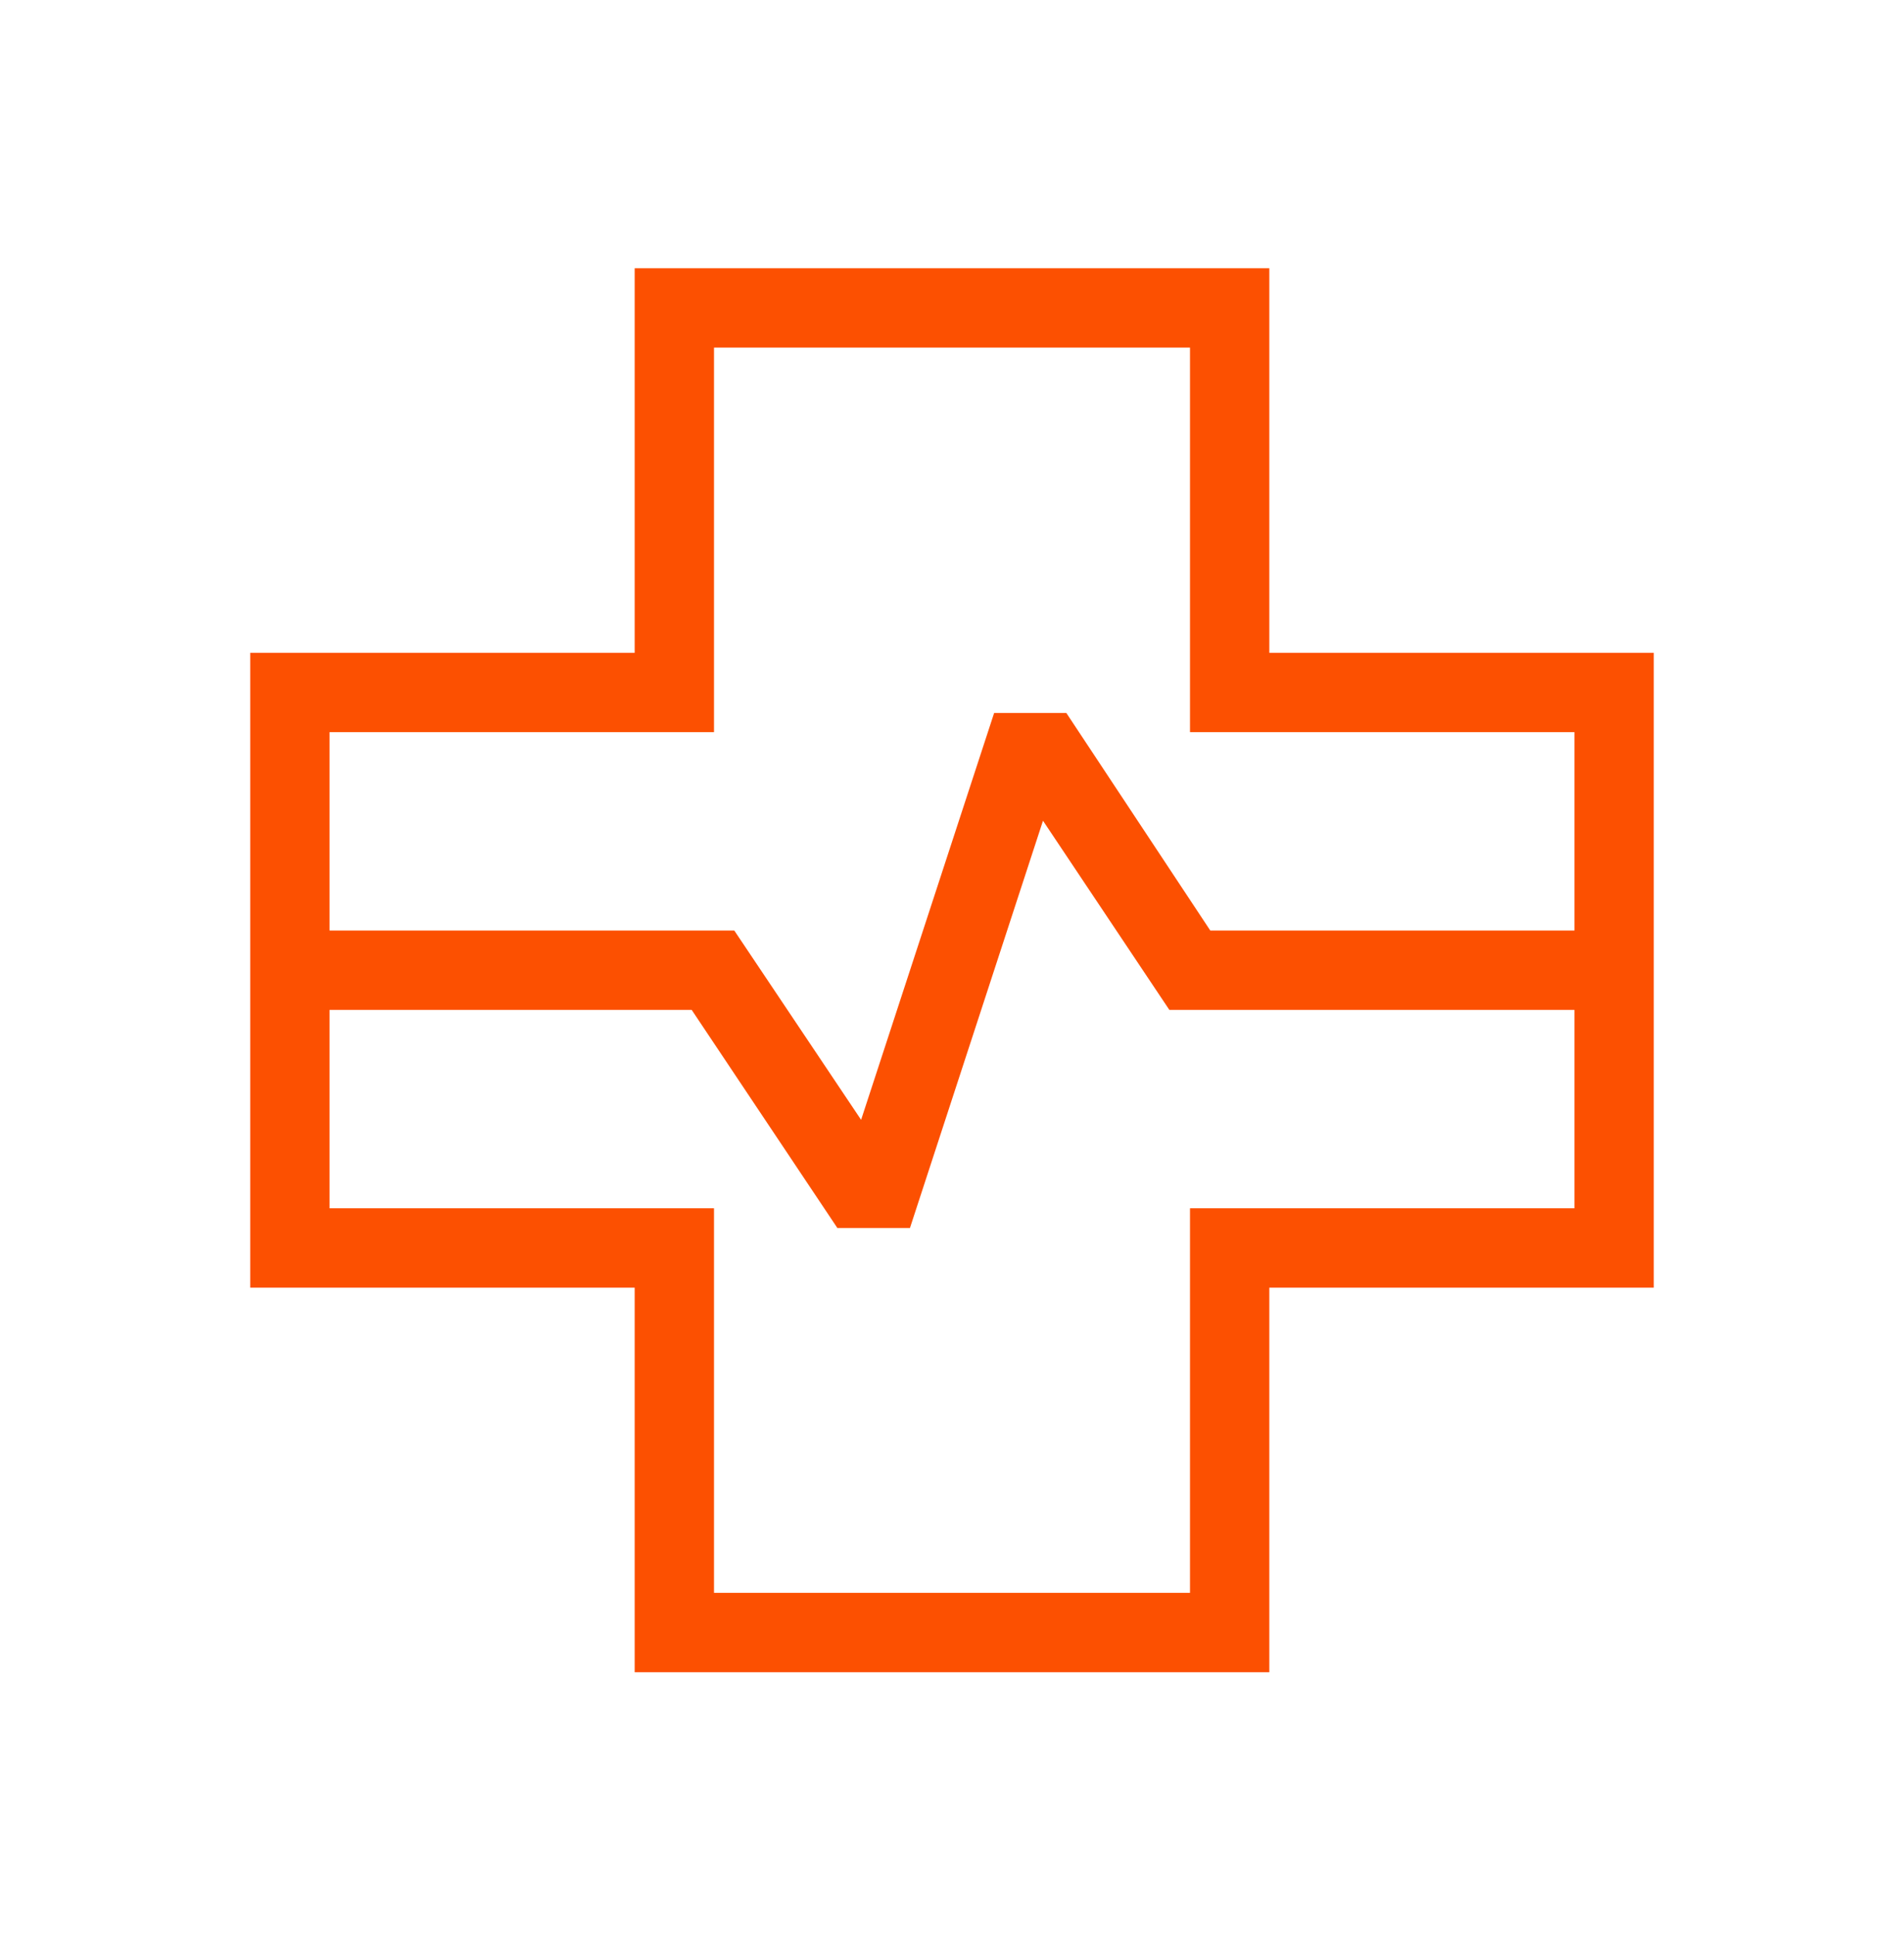 <svg width="62" height="63" viewBox="0 0 62 63" fill="none" xmlns="http://www.w3.org/2000/svg">
<path d="M20.667 54.437V41.918H8.148V21.252H20.667V8.733H41.333V21.252H53.852V41.918H41.333V54.437H20.667ZM10.731 30.293H23.911L28.04 36.455L32.372 23.21H34.723L39.411 30.293H51.269V23.835H38.75V11.316H23.25V23.835H10.731V30.293ZM23.25 51.854H38.75V39.335H51.269V32.877H38.078L33.963 26.718L29.631 39.976H27.267L22.524 32.877H10.731V39.335H23.25V51.854Z" fill="#FC5001"/>
</svg>
